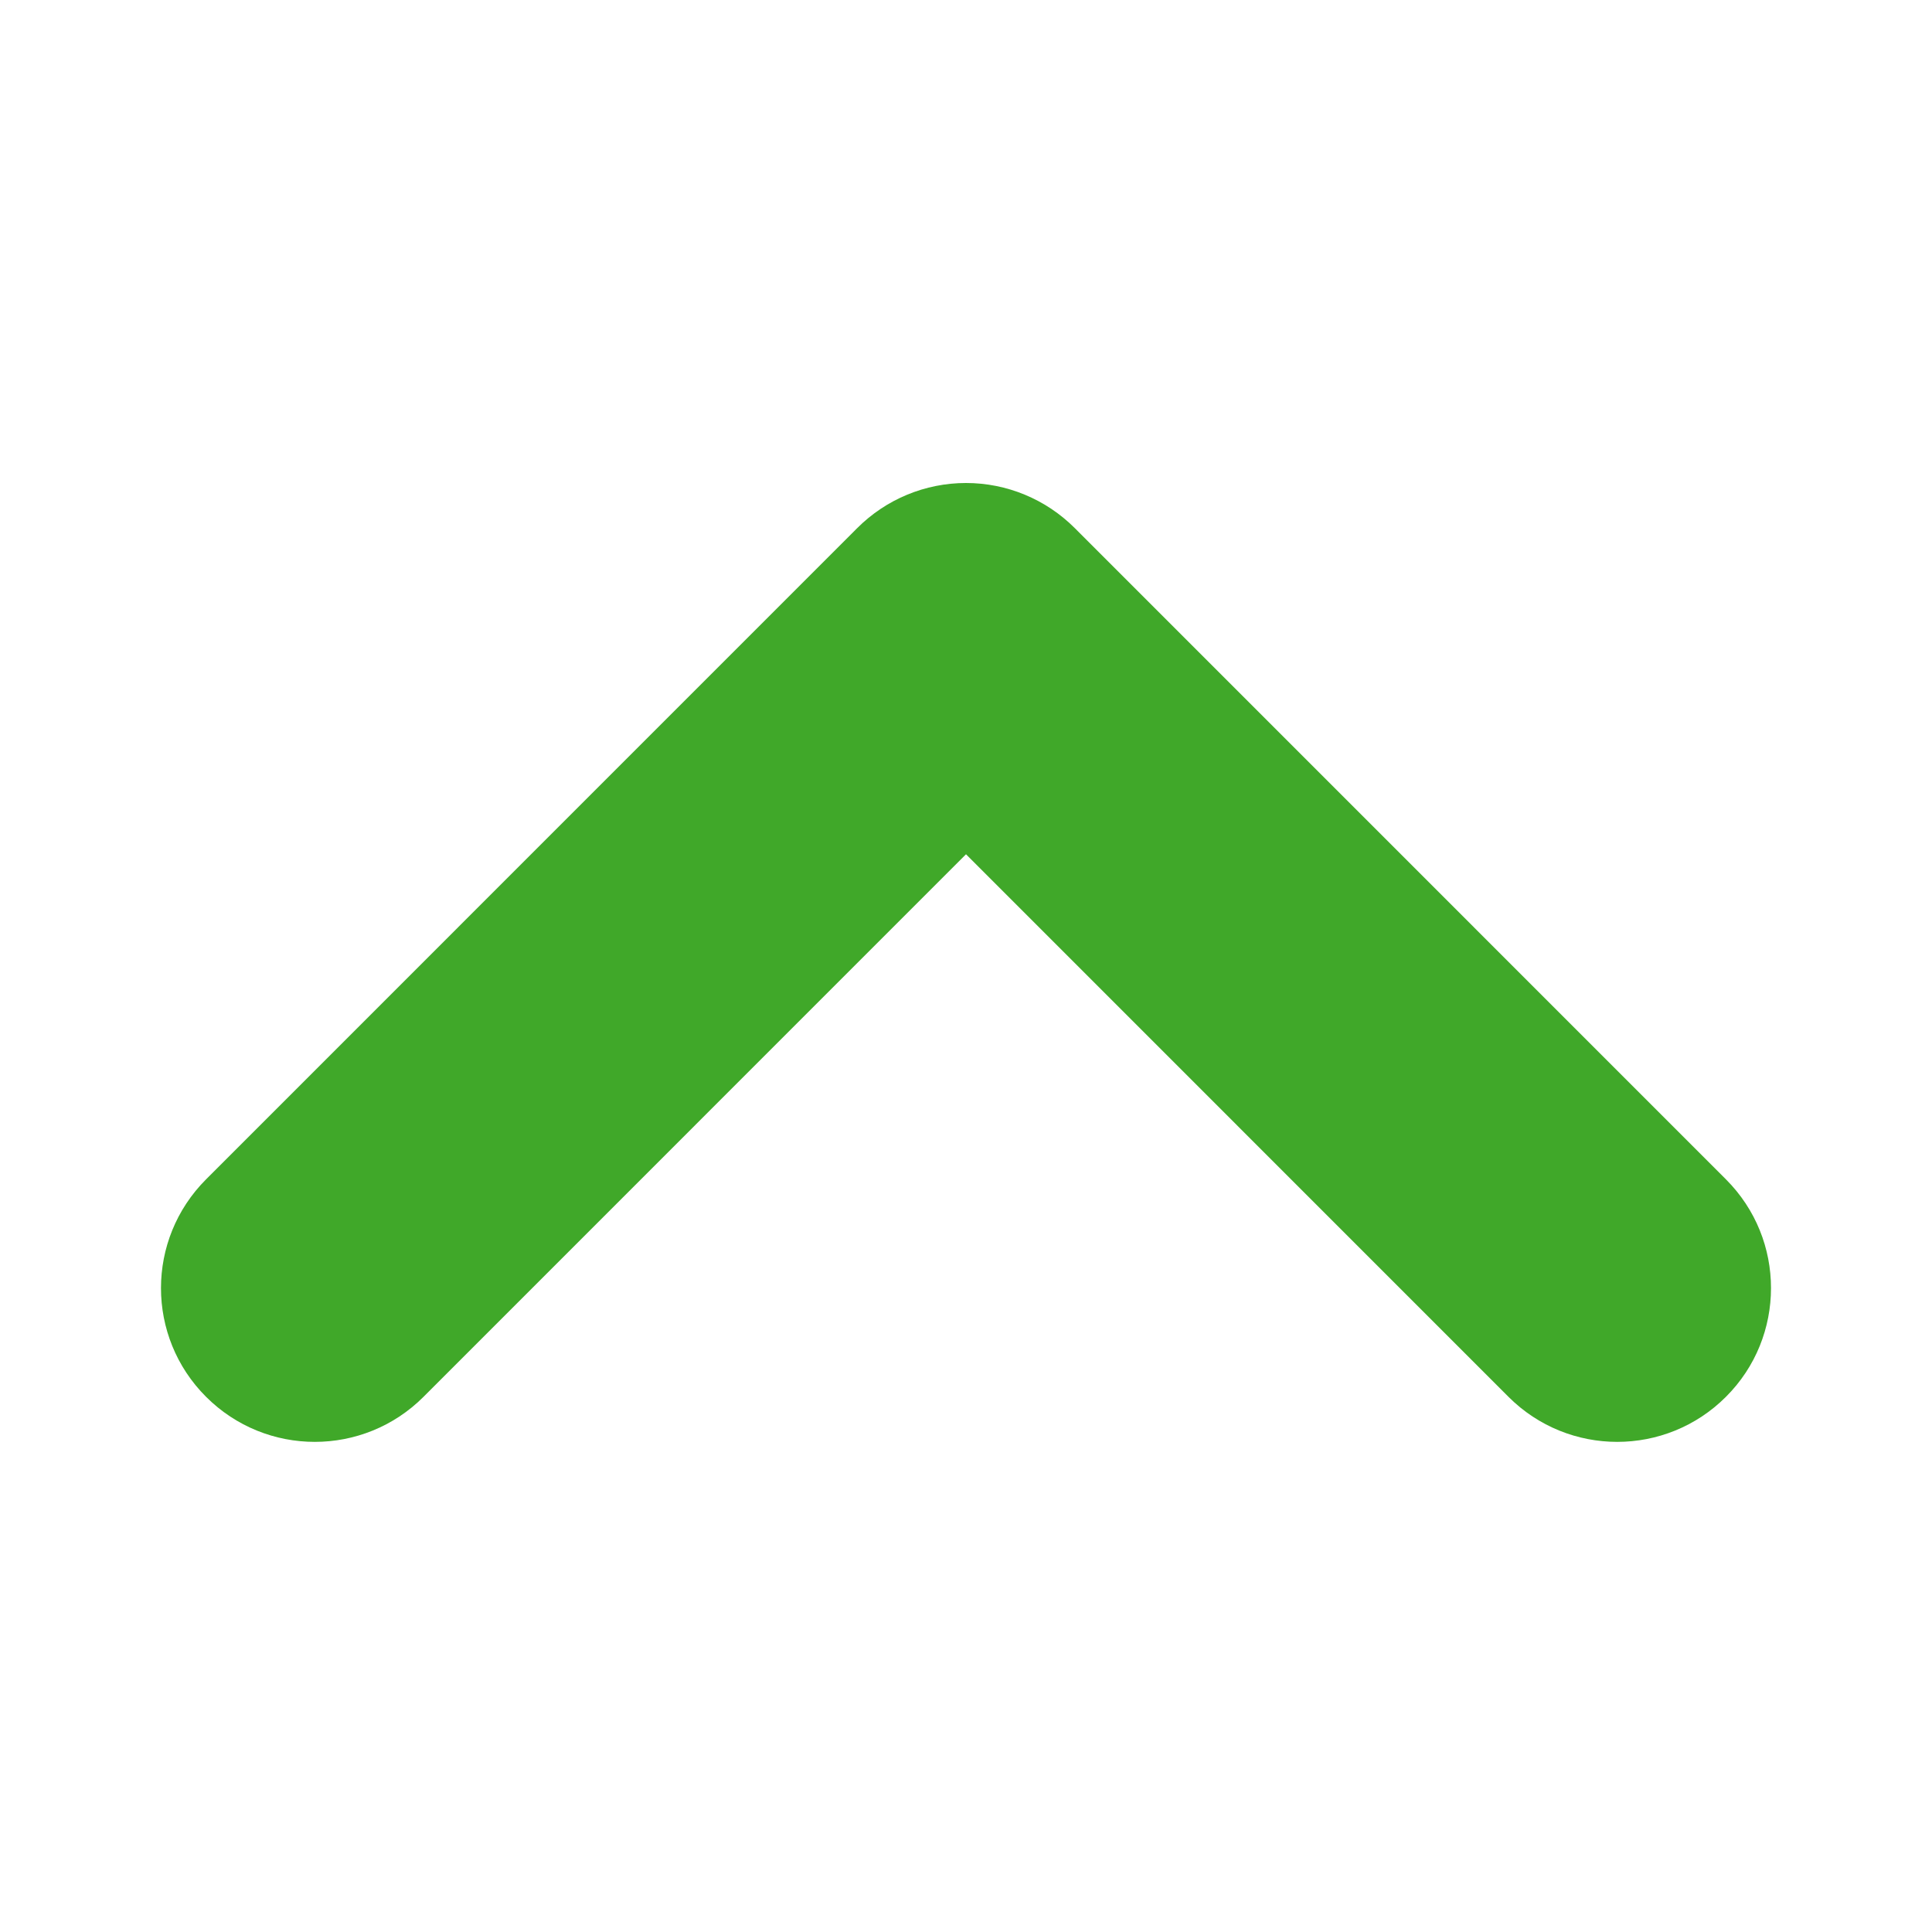 <svg width="24" height="24" viewBox="0 0 24 24" fill="none" xmlns="http://www.w3.org/2000/svg">
<g clip-path="url(#clip0_5364_260)">
<path d="M10.649 6.56L2.56 14.65C1.813 15.397 1.813 16.606 2.56 17.352C3.306 18.098 4.515 18.098 5.261 17.352L12 10.612L18.739 17.352C19.485 18.098 20.694 18.098 21.44 17.352C21.814 16.979 22 16.49 22 16.001C22 15.512 21.814 15.024 21.44 14.65L13.351 6.56C12.992 6.201 12.507 6 12 6C11.493 6 11.008 6.201 10.649 6.56Z" fill="#40A829"/>
</g>
<defs>
<clipPath id="clip0_5364_260">
<rect width="24" height="24" fill="white"/>
</clipPath>
</defs>
</svg>
